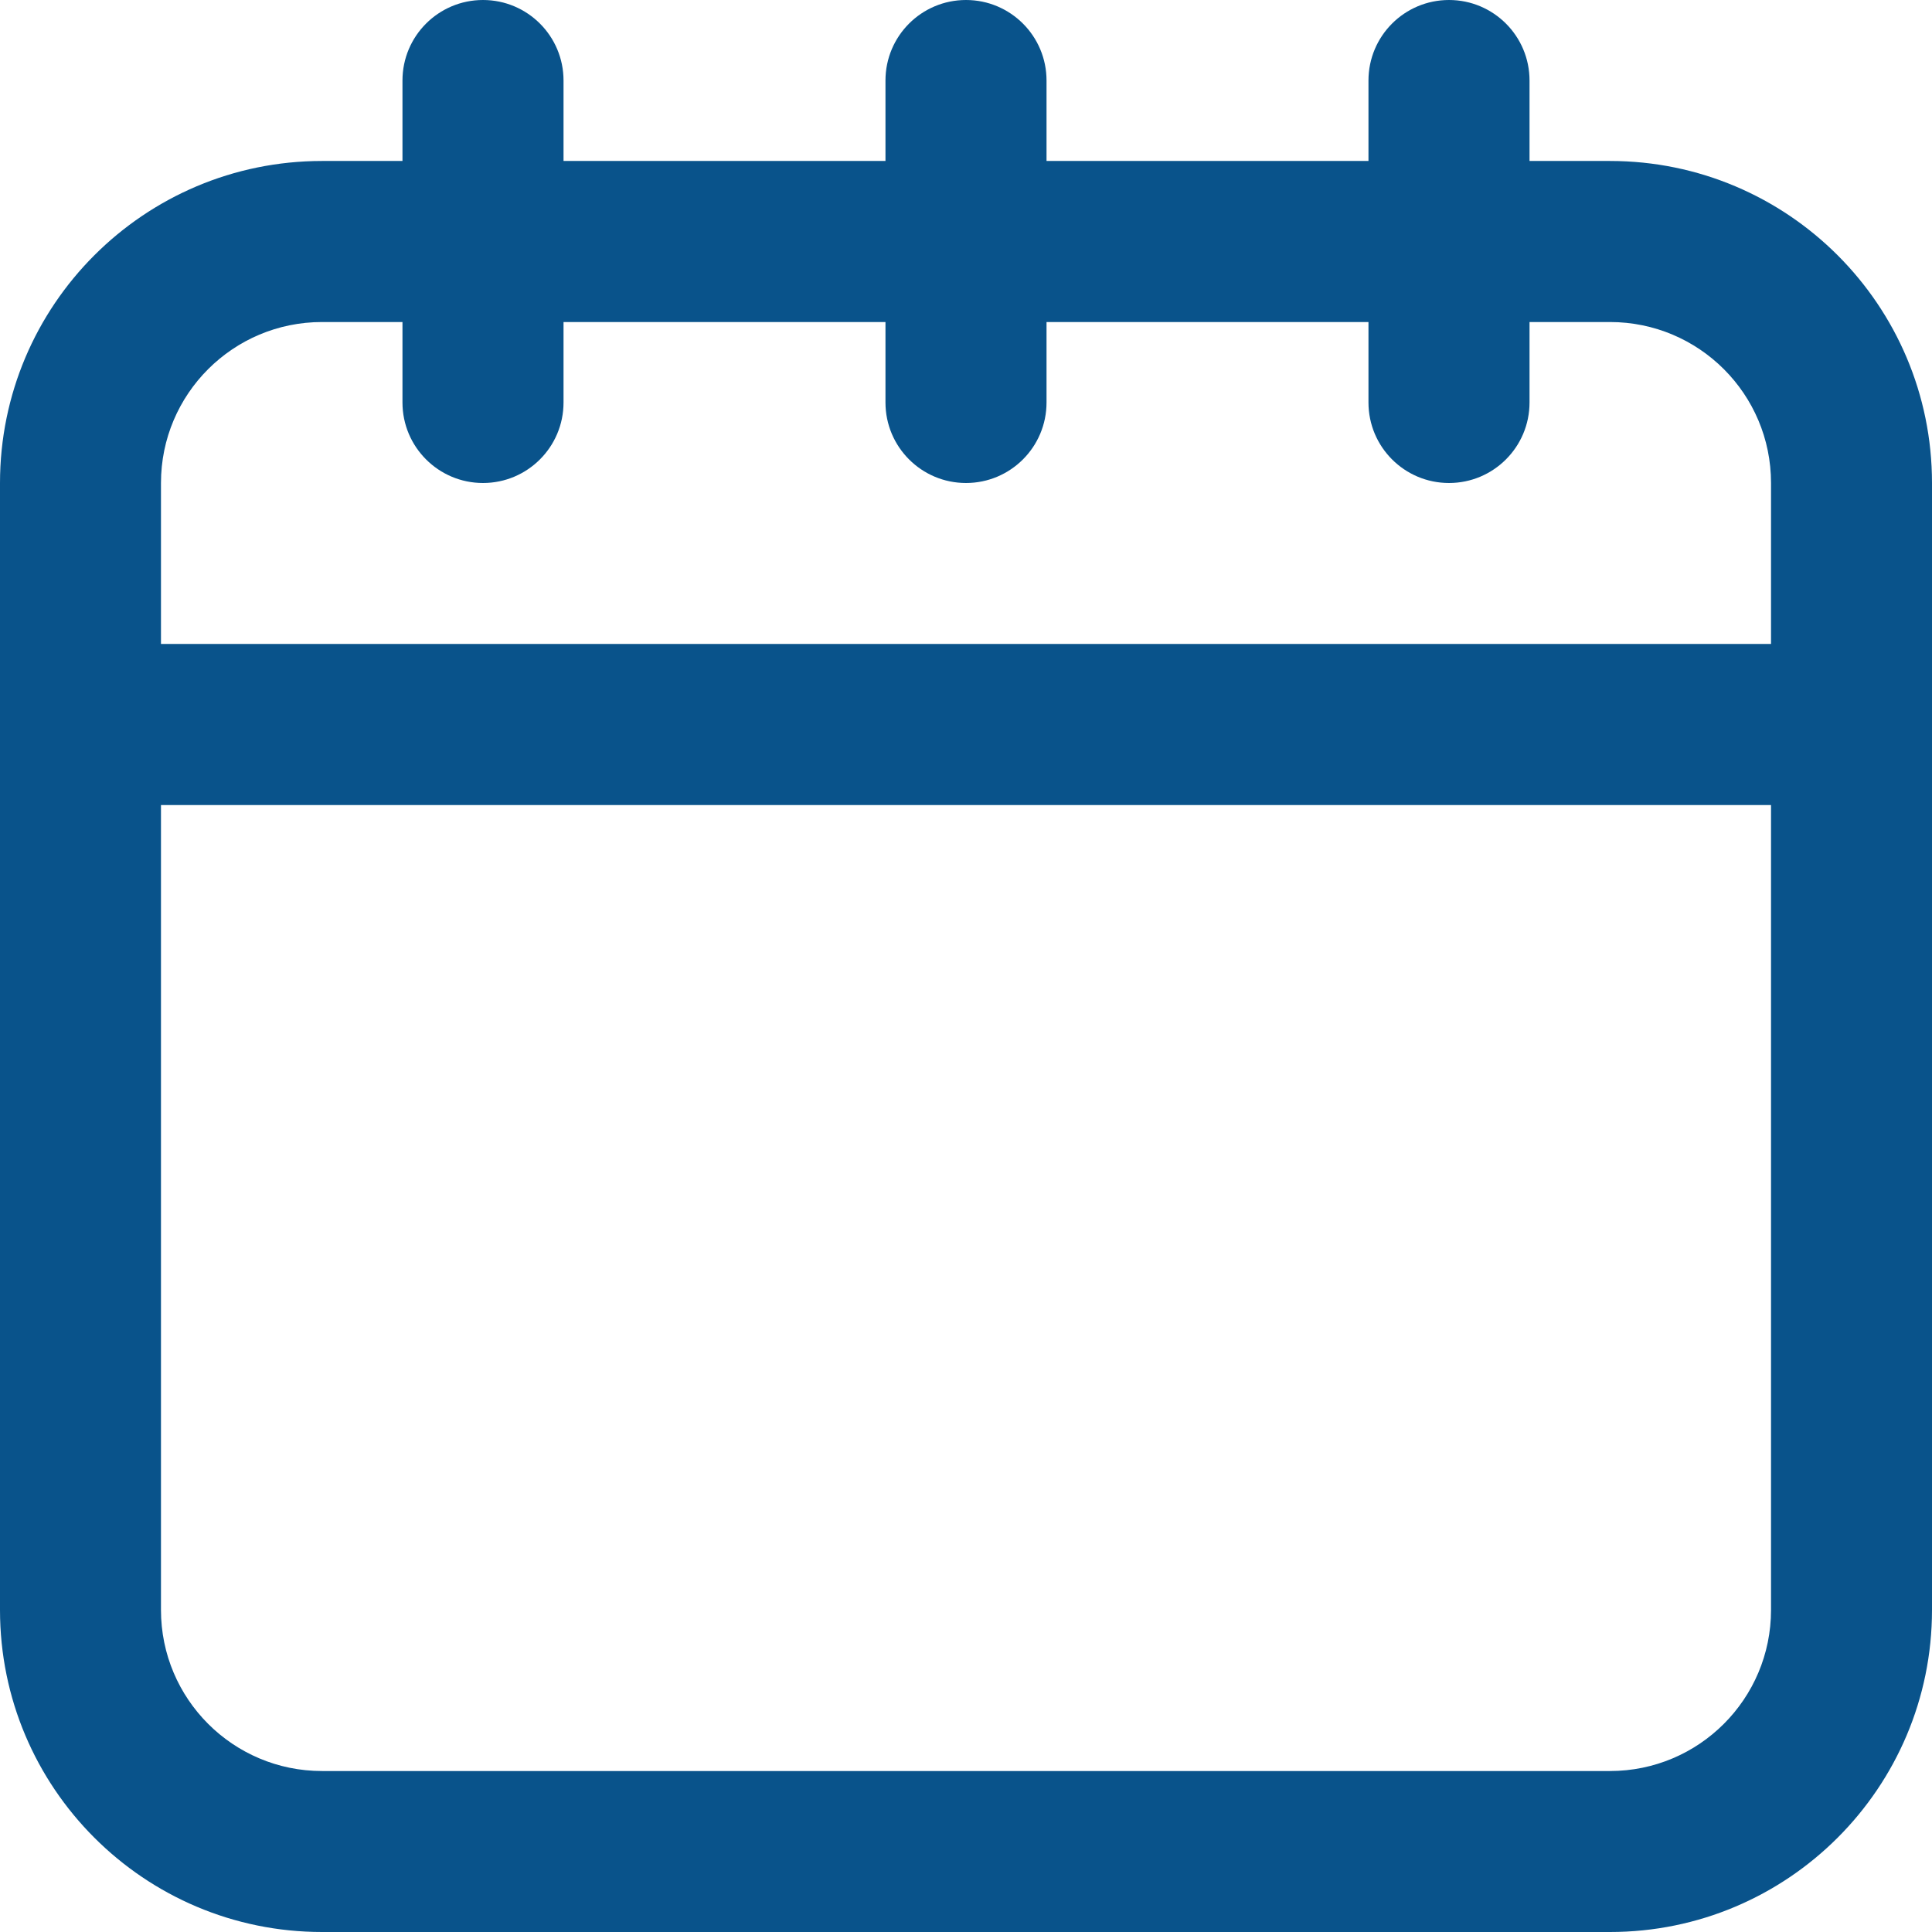 <?xml version="1.0" encoding="UTF-8"?>
<svg width="22px" height="22px" viewBox="0 0 22 22" version="1.1" xmlns="http://www.w3.org/2000/svg" xmlns:xlink="http://www.w3.org/1999/xlink">
    <title>0813E71D-B19E-4A72-BC76-2978296FBFFE</title>
    <g id="Lein-Records" stroke="none" stroke-width="1" fill="none" fill-rule="evenodd">
        <g id="BR-Inquiry---Results---Alt" transform="translate(-216, -579)" fill="#09538B" fill-rule="nonzero">
            <g id="Group-19" transform="translate(216, 576)">
                <g id="noun_event_1563699" transform="translate(0, 3)">
                    <path d="M3.667,22 L18.333,22 C20.358,22 22,20.358 22,18.333 L22,5.5 C22,3.475 20.358,1.833 18.333,1.833 L17.417,1.833 L17.417,0.917 C17.417,0.41 17.006,0 16.5,0 C15.994,0 15.583,0.41 15.583,0.917 L15.583,1.833 L11.917,1.833 L11.917,0.917 C11.917,0.41 11.506,0 11,0 C10.494,0 10.083,0.41 10.083,0.917 L10.083,1.833 L6.417,1.833 L6.417,0.917 C6.417,0.41 6.006,0 5.5,0 C4.994,0 4.583,0.41 4.583,0.917 L4.583,1.833 L3.667,1.833 C1.642,1.833 0,3.475 0,5.5 L0,18.333 C0,20.358 1.642,22 3.667,22 Z M18.333,20.167 L3.667,20.167 C2.654,20.167 1.833,19.346 1.833,18.333 L1.833,9.167 L20.167,9.167 L20.167,18.333 C20.167,19.346 19.346,20.167 18.333,20.167 Z M3.667,3.667 L4.583,3.667 L4.583,4.583 C4.583,5.09 4.994,5.5 5.5,5.5 C6.006,5.5 6.417,5.09 6.417,4.583 L6.417,3.667 L10.083,3.667 L10.083,4.583 C10.083,5.09 10.494,5.5 11,5.5 C11.506,5.5 11.917,5.09 11.917,4.583 L11.917,3.667 L15.583,3.667 L15.583,4.583 C15.583,5.09 15.994,5.5 16.5,5.5 C17.006,5.5 17.417,5.09 17.417,4.583 L17.417,3.667 L18.333,3.667 C19.346,3.667 20.167,4.487 20.167,5.5 L20.167,7.333 L1.833,7.333 L1.833,5.5 C1.833,4.487 2.654,3.667 3.667,3.667 Z" id="Shape"></path>
                </g>
            </g>
        </g>
    </g>
</svg>